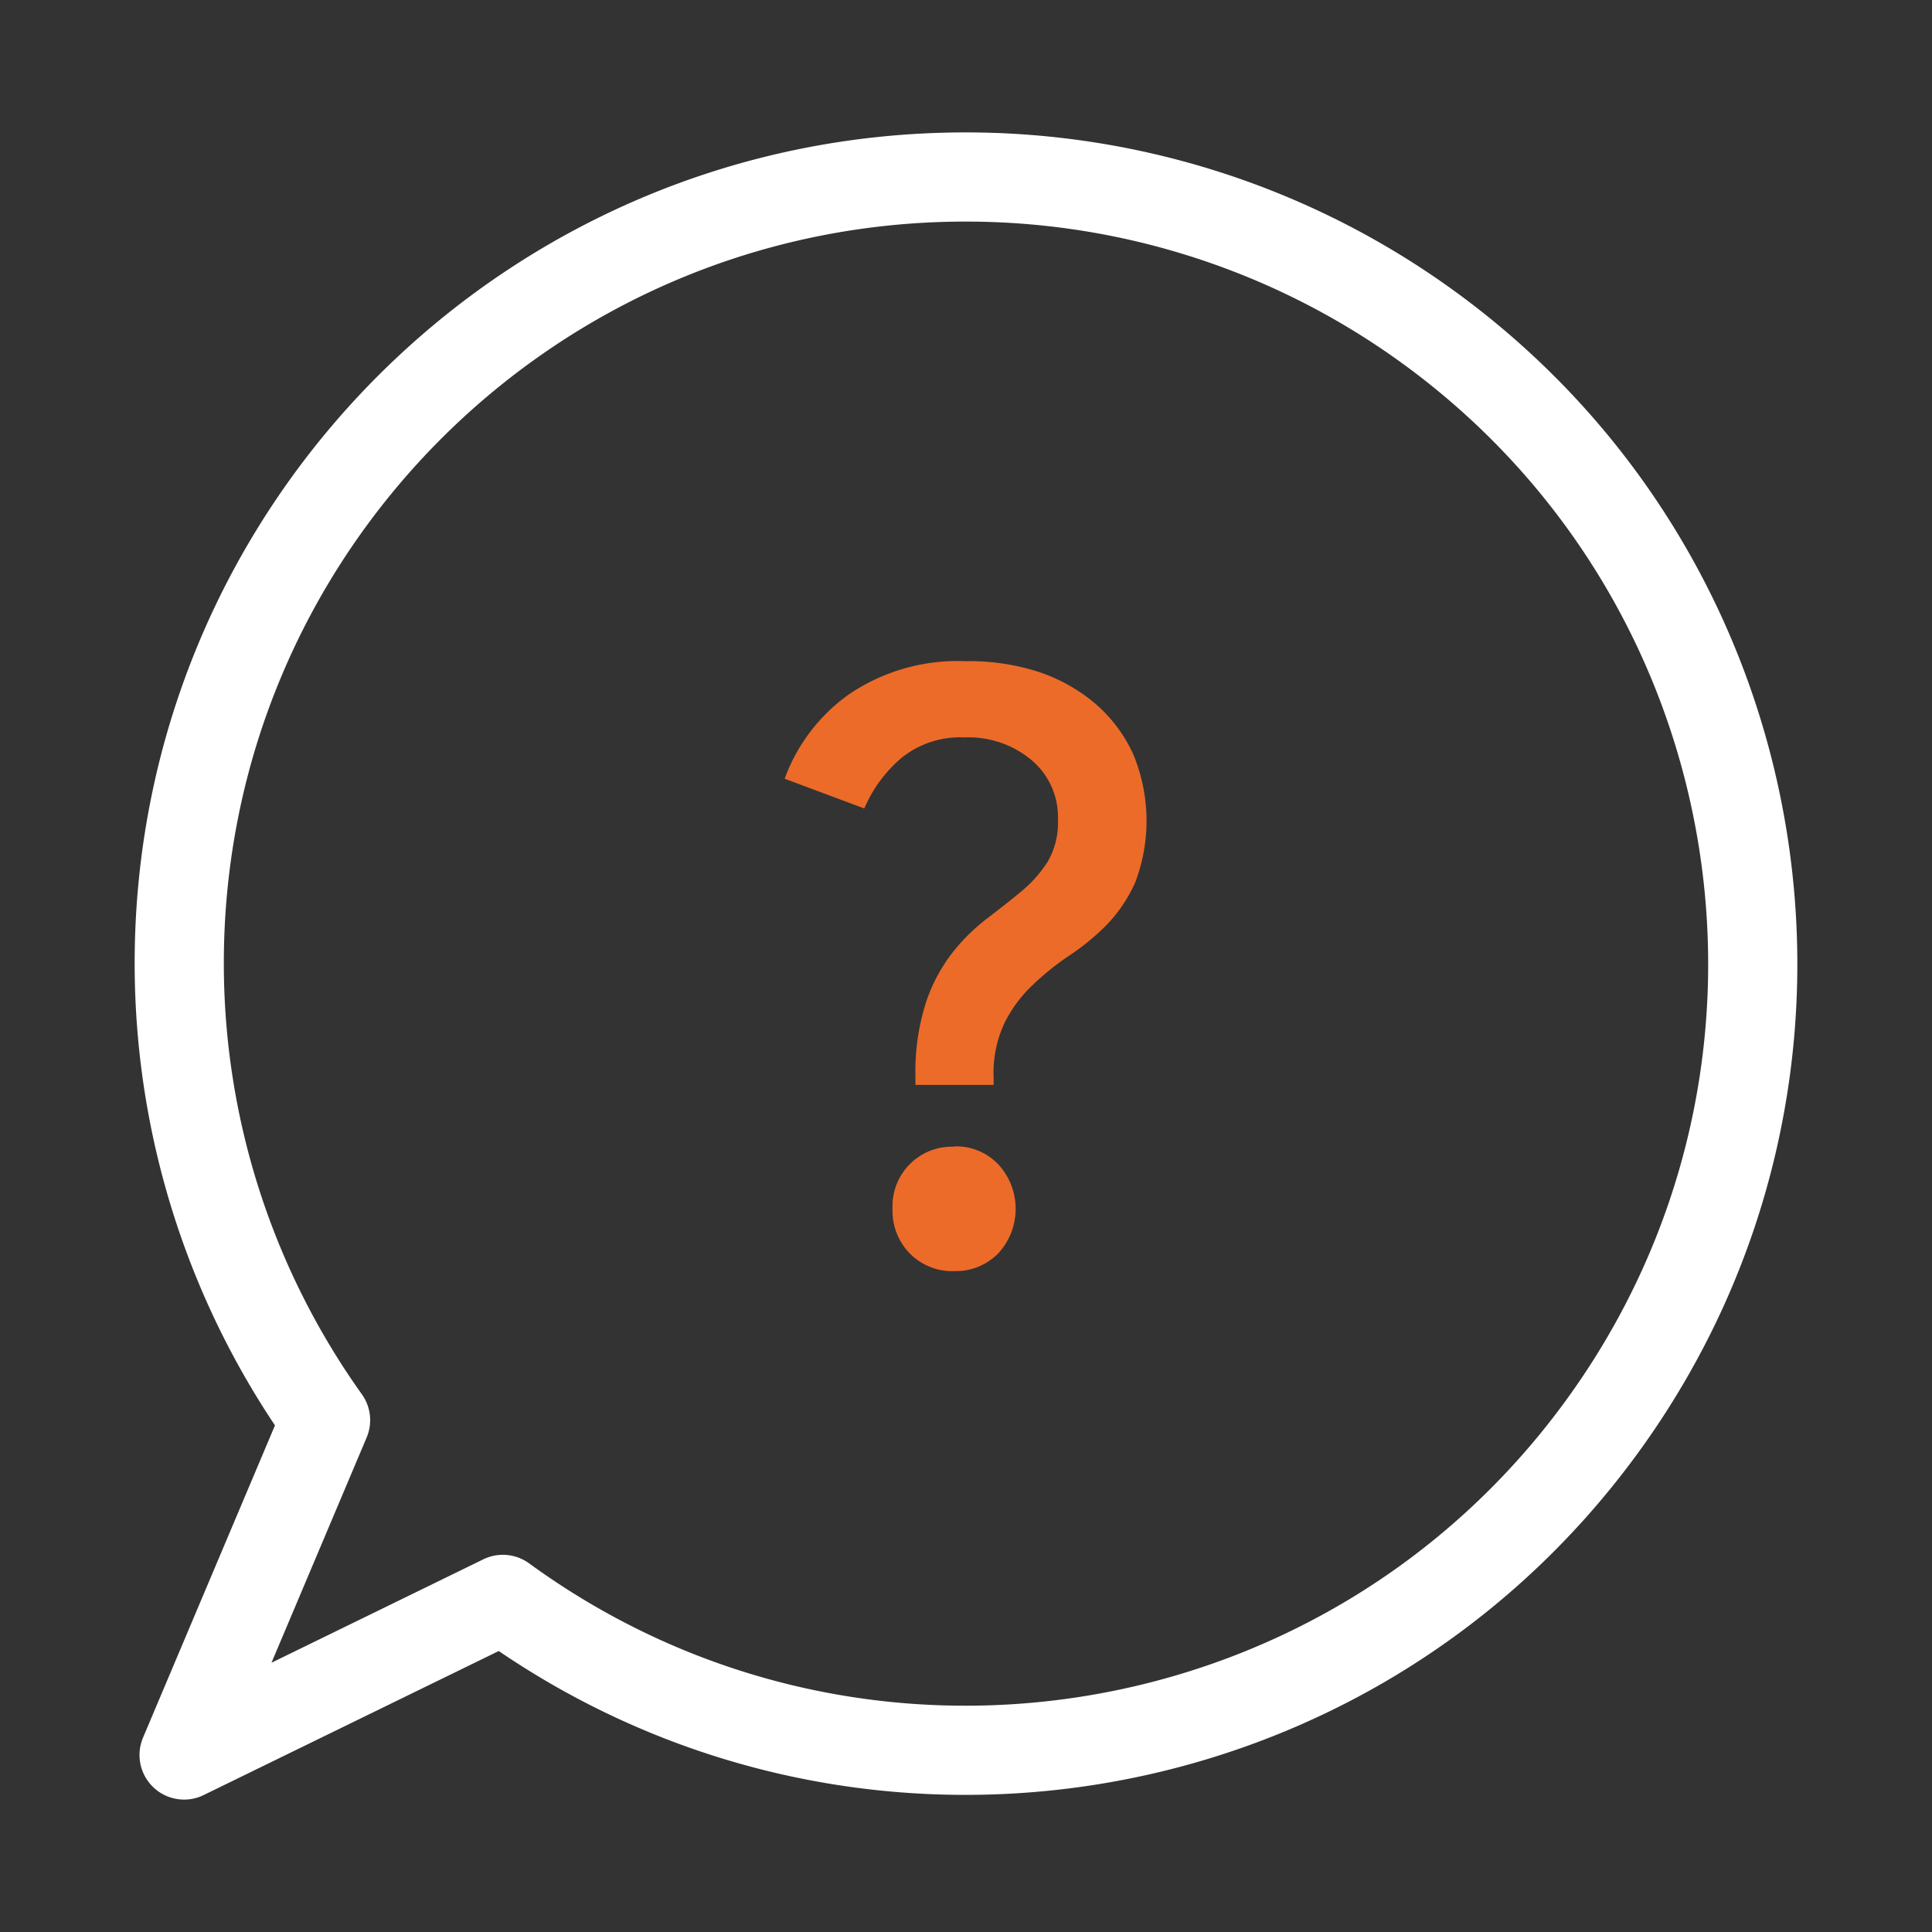<svg xmlns="http://www.w3.org/2000/svg" width="130" height="130" viewBox="0 0 130 130">
    <rect x="0" y="0" width="130" height="130" fill="#333333" stroke="none"/>
    <path style="fill:none;stroke-width:0" d="M0 0h130v130H0z"/>
    <path d="M64.987 11.91c-29.221-.009-52.917 23.673-52.926 52.894a52.91 52.91 0 0 0 9.846 30.756l-9.52 22.53 21.45-10.47c23.627 17.214 56.734 12.015 73.948-11.612C125 72.382 119.8 39.274 96.173 22.06a52.93 52.93 0 0 0-31.186-10.15z" style="stroke:#fff;stroke-linecap:round;stroke-linejoin:round;stroke-width:6px;fill:none"/>
    <path d="m64.167 77.14.06.02a4 4 0 0 0-4.17 4.18 4.09 4.09 0 0 0 1.16 3 4 4 0 0 0 3 1.19 4 4 0 0 0 2.95-1.19 4.42 4.42 0 0 0 0-6 3.92 3.92 0 0 0-3-1.2zM76.257 50.76a9.89 9.89 0 0 0-2.52-3.38 11.5 11.5 0 0 0-3.85-2.17 15.118 15.118 0 0 0-4.9-.72 13 13 0 0 0-7.89 2.25 12 12 0 0 0-4.3 5.66l5.36 2a9.17 9.17 0 0 1 2.5-3.4 6.26 6.26 0 0 1 4.25-1.38 6.59 6.59 0 0 1 4.52 1.54 5 5 0 0 1 1.76 4 5.23 5.23 0 0 1-.7 2.84 8.637 8.637 0 0 1-1.79 2c-.72.6-1.49 1.2-2.3 1.82-.858.658-1.63 1.42-2.3 2.27a11.251 11.251 0 0 0-1.79 3.36 15.4 15.4 0 0 0-.71 5V73h5.26v-.54a7.88 7.88 0 0 1 .76-3.68 9.047 9.047 0 0 1 1.89-2.52 18.002 18.002 0 0 1 2.5-2c.898-.6 1.732-1.29 2.49-2.06a9.93 9.93 0 0 0 1.9-2.85 11.67 11.67 0 0 0-.14-8.59z" style="fill:#ec6b29;stroke-width:0"/>
</svg>
